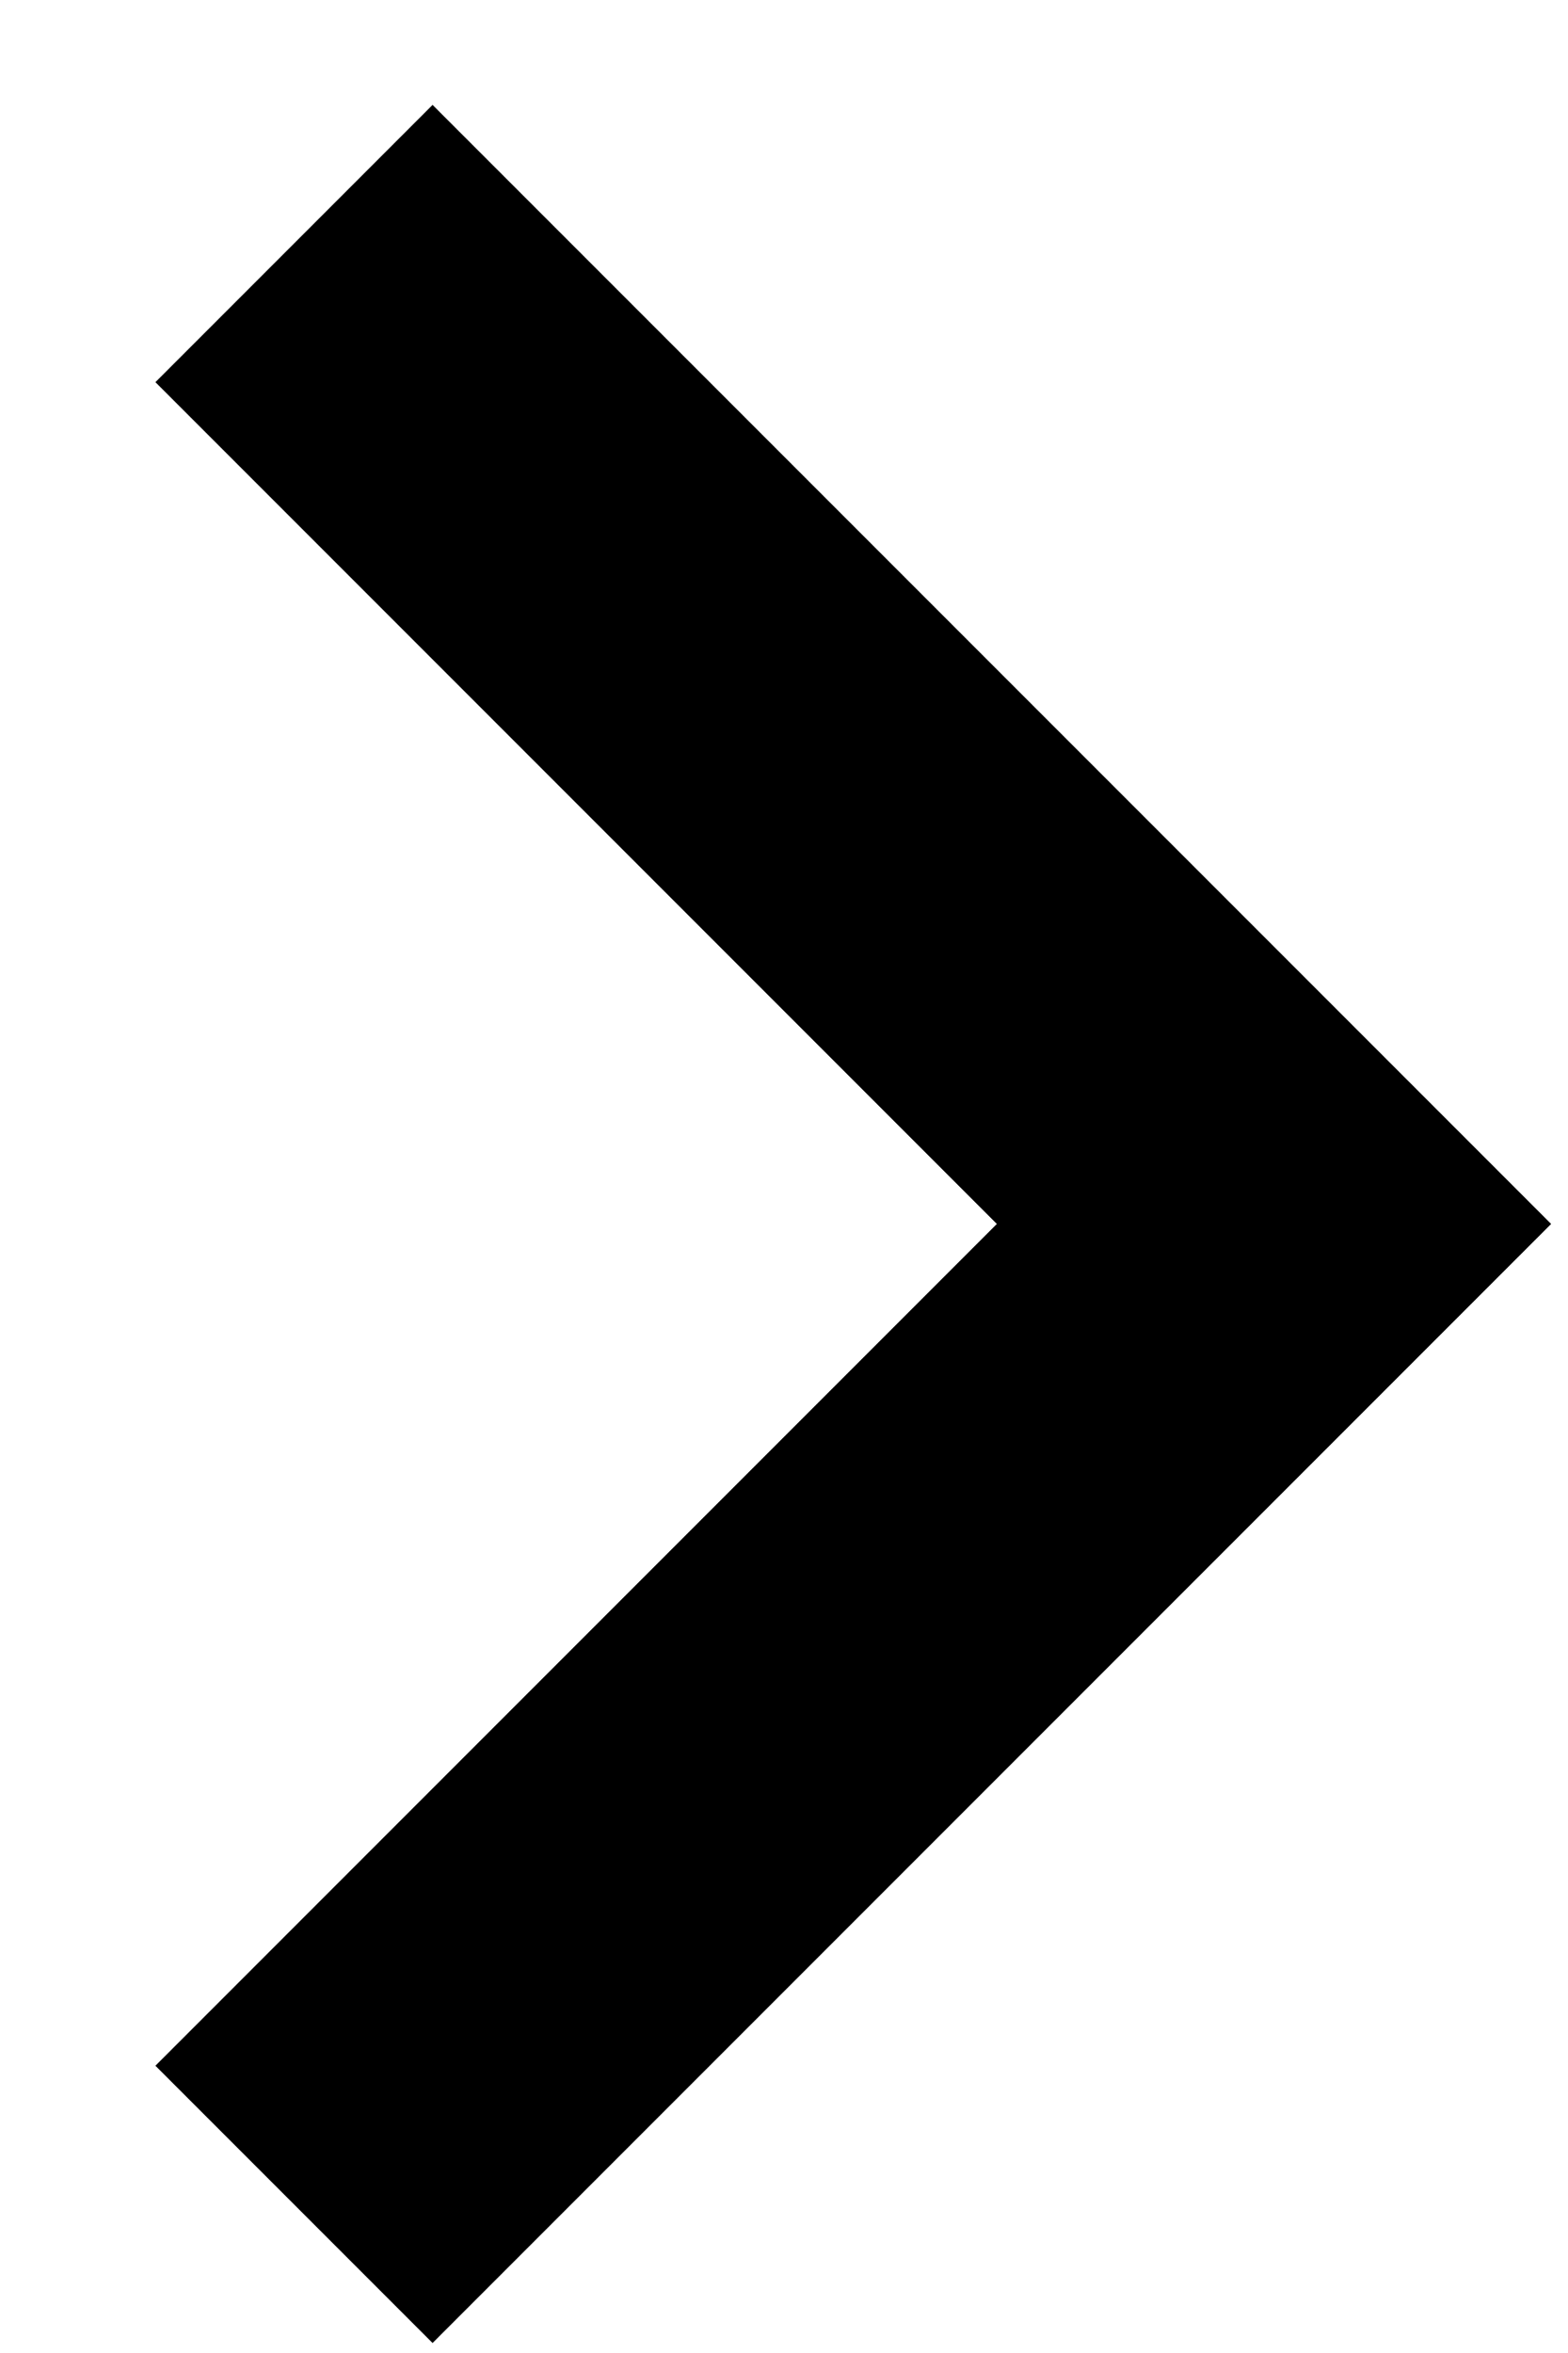 <svg width="8" height="12" viewBox="0 0 8 12" fill="none" xmlns="http://www.w3.org/2000/svg">
<path d="M2.207 11.949L7.914 6.242L2.207 0.535L0.793 1.949L5.086 6.242L0.793 10.535L2.207 11.949Z" fill="black"/>
</svg>
